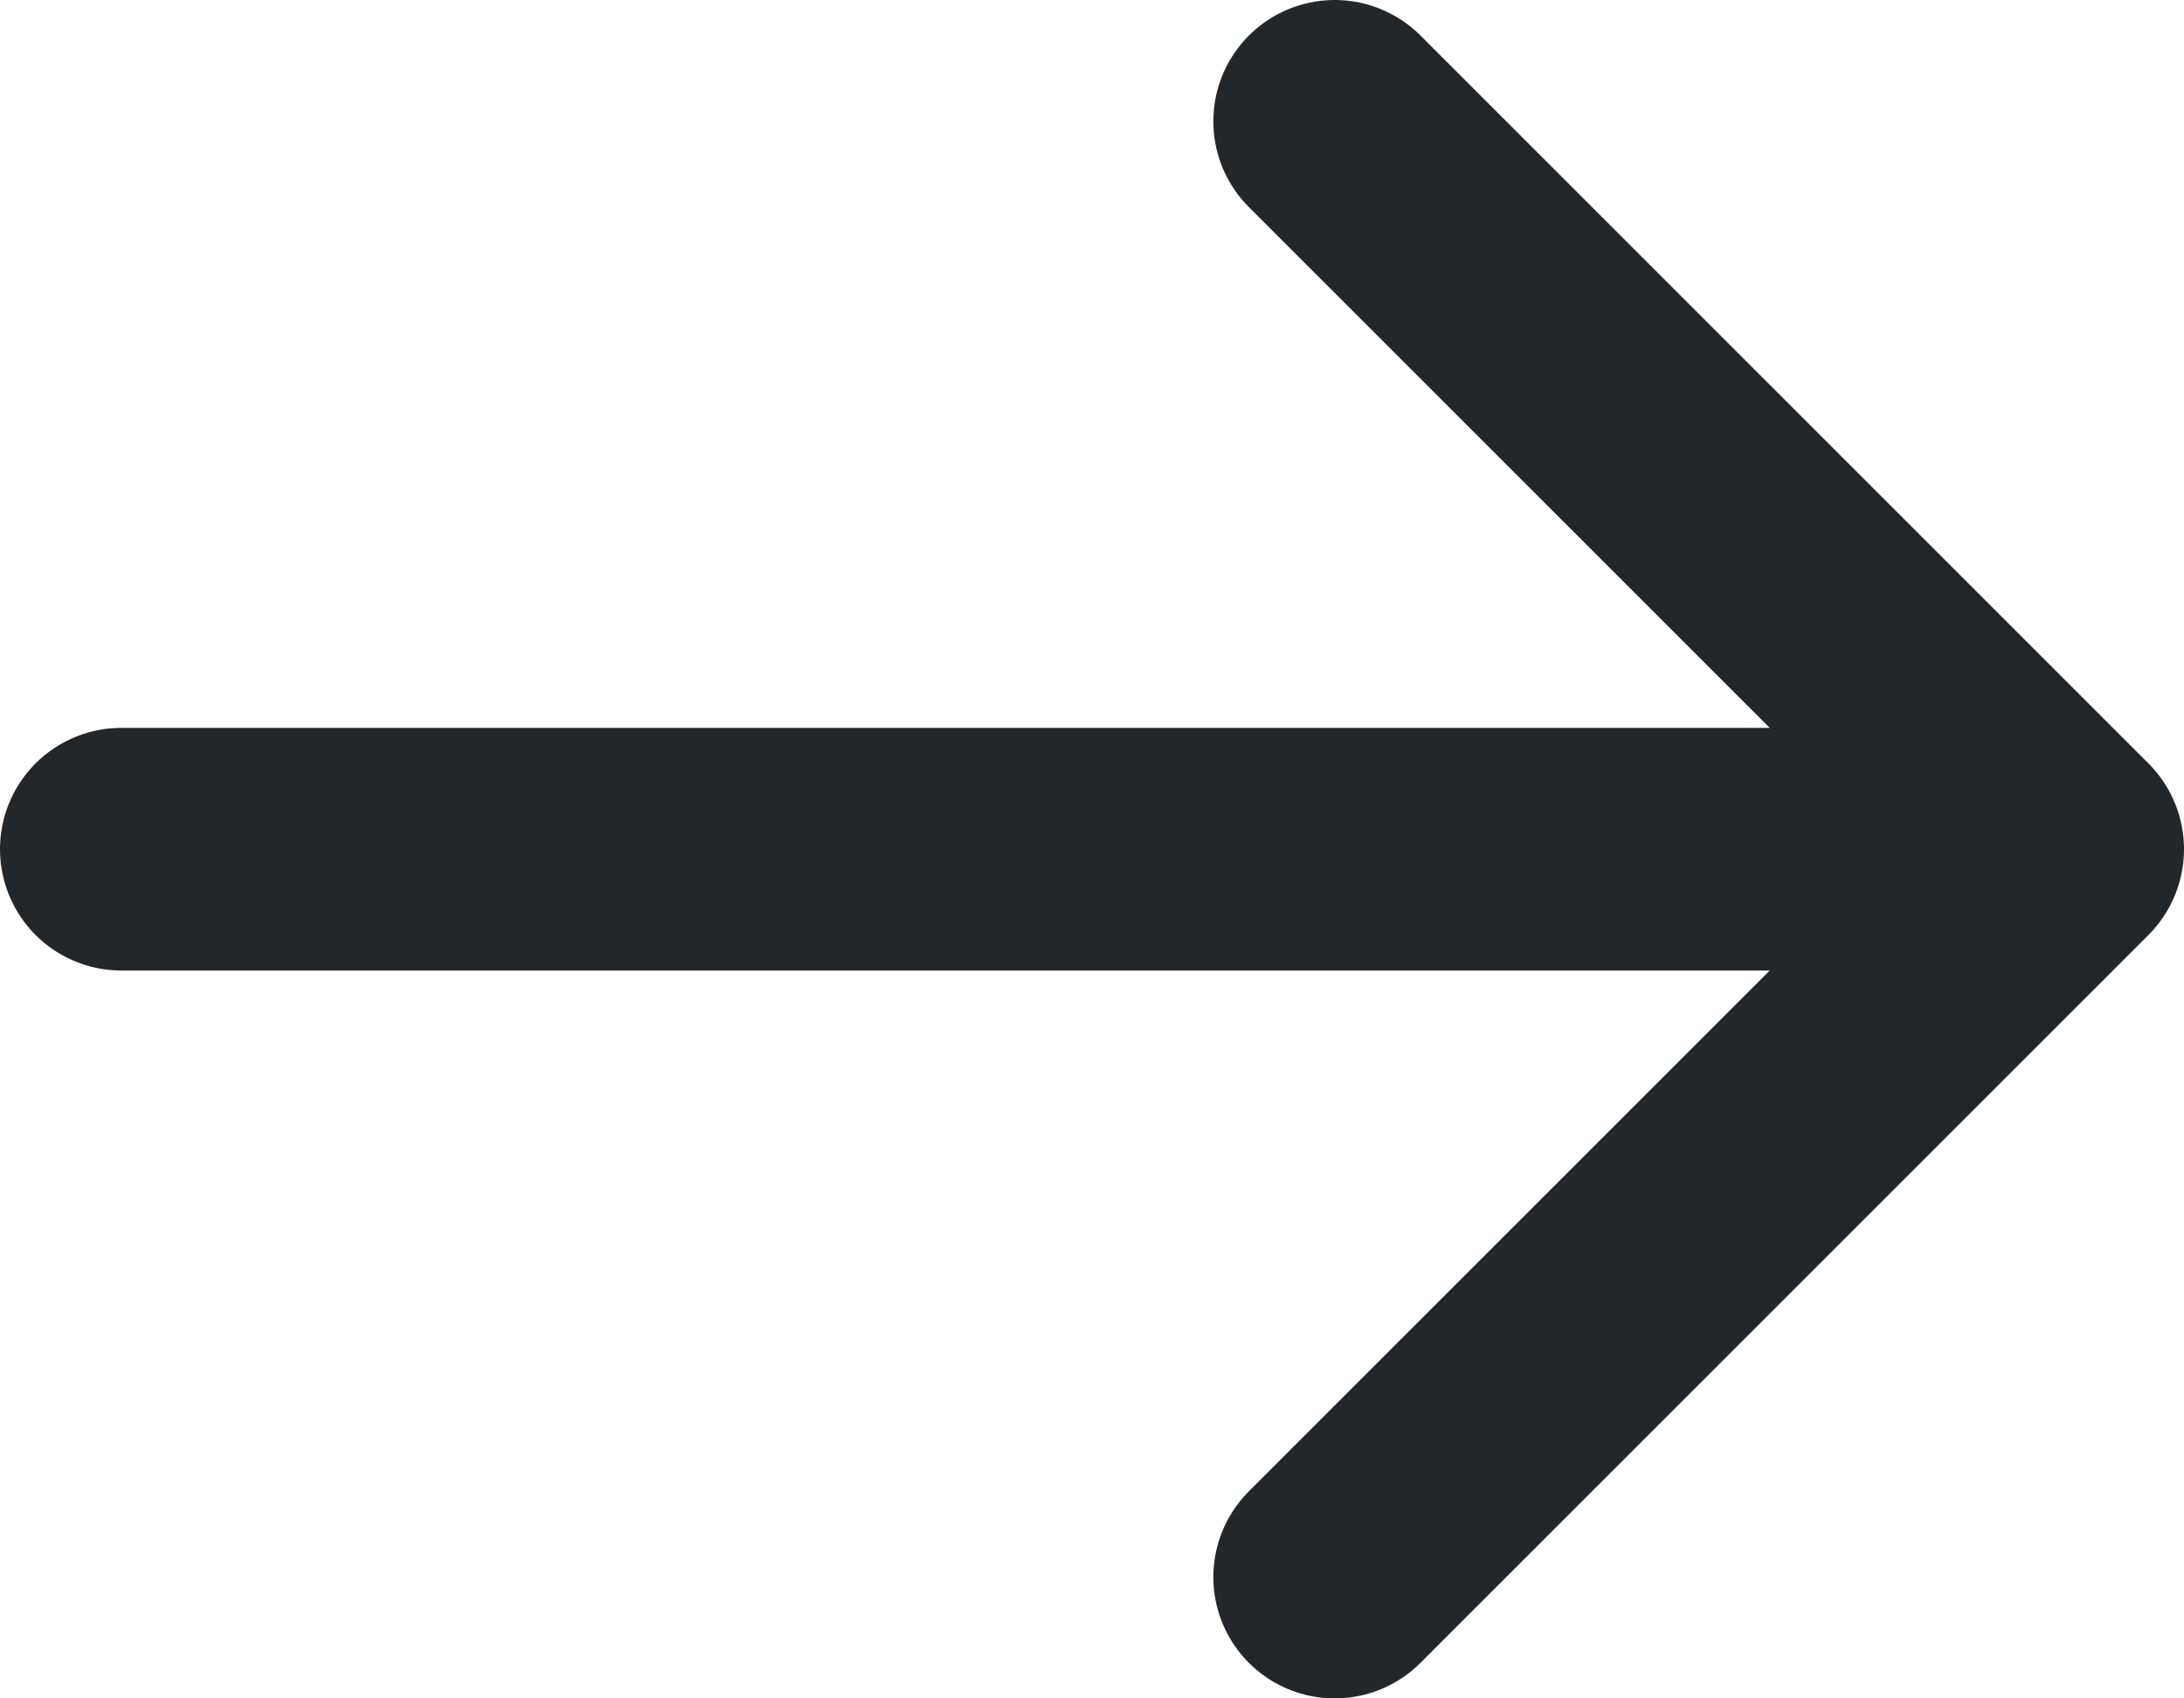 <svg width="18" height="14" viewBox="0 0 18 14" fill="none" xmlns="http://www.w3.org/2000/svg">
<path d="M1 7H17M17 7L11 1M17 7L11 13" stroke="#24272A" stroke-width="2" stroke-linecap="round" stroke-linejoin="round"/>
</svg>
